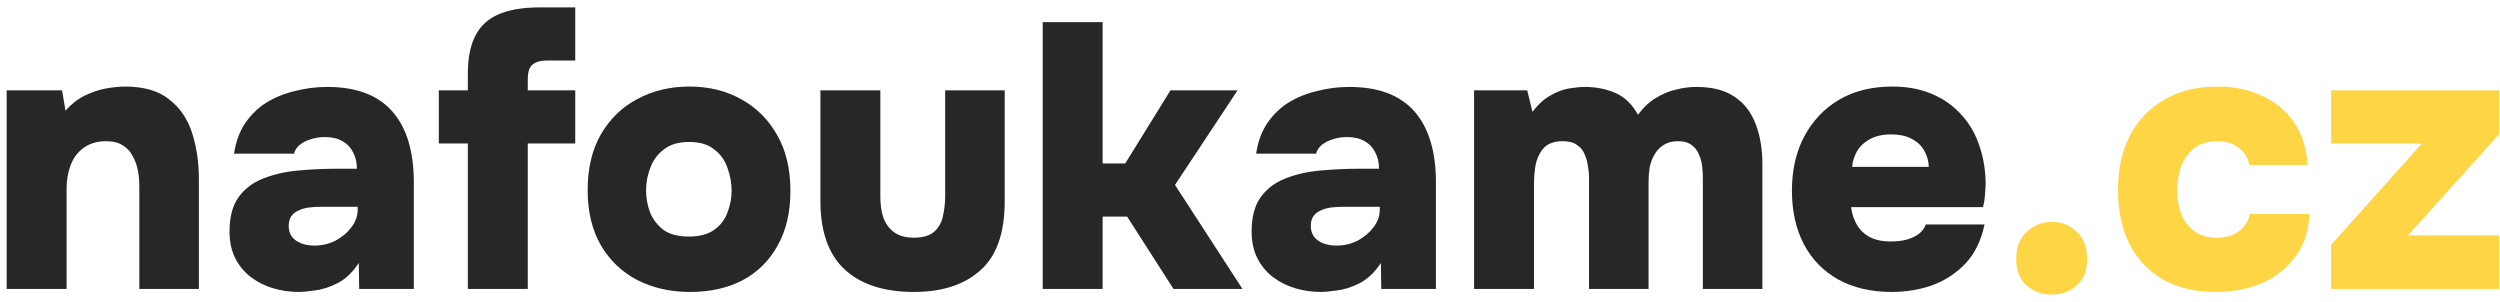 <?xml version="1.0" encoding="UTF-8"?>
<svg xmlns="http://www.w3.org/2000/svg" width="199" height="24" viewBox="0 0 199 24" fill="none">
  <path d="M185.555 23V19.49L192.785 11.42H185.555V7.19H198.935V10.67L191.675 18.74H198.935V23H185.555Z" fill="#FED545"></path>
  <path d="M176.364 23.24C174.764 23.24 173.384 22.92 172.224 22.28C171.064 21.62 170.164 20.68 169.524 19.46C168.904 18.24 168.594 16.8 168.594 15.14C168.594 13.44 168.914 11.98 169.554 10.76C170.214 9.52 171.134 8.57 172.314 7.91C173.494 7.23 174.894 6.89 176.514 6.89C177.854 6.89 179.044 7.14 180.084 7.64C181.144 8.12 181.984 8.82 182.604 9.74C183.244 10.66 183.604 11.79 183.684 13.13H179.064C178.904 12.49 178.594 12.02 178.134 11.72C177.694 11.4 177.154 11.24 176.514 11.24C175.694 11.24 175.044 11.45 174.564 11.87C174.104 12.27 173.774 12.77 173.574 13.37C173.394 13.97 173.304 14.56 173.304 15.14C173.304 15.78 173.404 16.39 173.604 16.97C173.824 17.55 174.164 18.02 174.624 18.38C175.104 18.74 175.714 18.92 176.454 18.92C177.134 18.92 177.704 18.76 178.164 18.44C178.644 18.12 178.954 17.65 179.094 17.03H183.834C183.774 18.39 183.394 19.53 182.694 20.45C182.014 21.37 181.124 22.07 180.024 22.55C178.924 23.01 177.704 23.24 176.364 23.24Z" fill="#FED545"></path>
  <path d="M163.312 23.45C162.552 23.45 161.892 23.21 161.332 22.73C160.772 22.25 160.492 21.55 160.492 20.63C160.492 19.69 160.772 18.96 161.332 18.44C161.912 17.92 162.582 17.66 163.342 17.66C164.102 17.66 164.752 17.92 165.292 18.44C165.852 18.94 166.132 19.66 166.132 20.6C166.132 21.54 165.852 22.25 165.292 22.73C164.752 23.21 164.092 23.45 163.312 23.45Z" fill="#FED545"></path>
  <path d="M150.587 23.24C148.947 23.24 147.527 22.91 146.327 22.25C145.147 21.59 144.237 20.66 143.597 19.46C142.957 18.24 142.637 16.81 142.637 15.17C142.637 13.53 142.967 12.09 143.627 10.85C144.287 9.61 145.207 8.64 146.387 7.94C147.587 7.24 148.997 6.89 150.617 6.89C151.797 6.89 152.837 7.08 153.737 7.46C154.657 7.84 155.437 8.38 156.077 9.08C156.737 9.78 157.227 10.61 157.547 11.57C157.887 12.53 158.057 13.58 158.057 14.72C158.037 15.02 158.017 15.32 157.997 15.62C157.977 15.9 157.927 16.19 157.847 16.49H147.347C147.407 16.99 147.557 17.45 147.797 17.87C148.037 18.29 148.377 18.62 148.817 18.86C149.257 19.1 149.817 19.22 150.497 19.22C150.977 19.22 151.407 19.17 151.787 19.07C152.187 18.95 152.517 18.79 152.777 18.59C153.037 18.37 153.207 18.13 153.287 17.87H157.967C157.707 19.13 157.207 20.16 156.467 20.96C155.727 21.74 154.847 22.32 153.827 22.7C152.807 23.06 151.727 23.24 150.587 23.24ZM147.437 13.28H153.527C153.527 12.86 153.417 12.45 153.197 12.05C152.997 11.65 152.677 11.33 152.237 11.09C151.797 10.83 151.227 10.7 150.527 10.7C149.847 10.7 149.277 10.83 148.817 11.09C148.357 11.35 148.017 11.68 147.797 12.08C147.577 12.48 147.457 12.88 147.437 13.28Z" fill="#282727"></path>
  <path d="M117.336 23V7.19H121.566L121.986 8.9C122.426 8.32 122.896 7.89 123.396 7.61C123.916 7.31 124.416 7.12 124.896 7.04C125.396 6.96 125.816 6.92 126.156 6.92C127.036 6.92 127.846 7.08 128.586 7.4C129.326 7.72 129.926 8.3 130.386 9.14C130.826 8.54 131.306 8.09 131.826 7.79C132.346 7.47 132.876 7.25 133.416 7.13C133.956 6.99 134.496 6.92 135.036 6.92C136.296 6.92 137.306 7.18 138.066 7.7C138.826 8.2 139.386 8.92 139.746 9.86C140.106 10.78 140.286 11.85 140.286 13.07V23H135.546V14.12C135.546 13.84 135.526 13.53 135.486 13.19C135.446 12.85 135.356 12.54 135.216 12.26C135.096 11.96 134.906 11.72 134.646 11.54C134.386 11.34 134.026 11.24 133.566 11.24C133.106 11.24 132.726 11.34 132.426 11.54C132.126 11.72 131.886 11.97 131.706 12.29C131.526 12.59 131.396 12.93 131.316 13.31C131.256 13.69 131.226 14.07 131.226 14.45V23H126.486V14.09C126.486 13.83 126.456 13.54 126.396 13.22C126.356 12.88 126.266 12.56 126.126 12.26C126.006 11.96 125.806 11.72 125.526 11.54C125.266 11.34 124.886 11.24 124.386 11.24C123.706 11.24 123.196 11.43 122.856 11.81C122.536 12.19 122.326 12.64 122.226 13.16C122.146 13.68 122.106 14.16 122.106 14.6V23H117.336Z" fill="#282727"></path>
  <path d="M105.179 23.24C104.439 23.24 103.739 23.14 103.079 22.94C102.419 22.74 101.829 22.44 101.309 22.04C100.789 21.64 100.379 21.14 100.079 20.54C99.779 19.94 99.629 19.24 99.629 18.44C99.629 17.3 99.859 16.4 100.319 15.74C100.799 15.06 101.439 14.56 102.239 14.24C103.059 13.9 103.989 13.68 105.029 13.58C106.069 13.48 107.149 13.43 108.269 13.43H109.769C109.769 12.93 109.669 12.5 109.469 12.14C109.289 11.76 109.009 11.46 108.629 11.24C108.249 11.02 107.779 10.91 107.219 10.91C106.819 10.91 106.439 10.97 106.079 11.09C105.739 11.19 105.449 11.34 105.209 11.54C104.989 11.72 104.839 11.95 104.759 12.23H99.989C100.129 11.29 100.419 10.49 100.859 9.83C101.319 9.15 101.879 8.6 102.539 8.18C103.219 7.76 103.979 7.45 104.819 7.25C105.659 7.03 106.519 6.92 107.399 6.92C109.719 6.92 111.449 7.57 112.589 8.87C113.729 10.17 114.299 12.05 114.299 14.51V23H109.949L109.919 20.93C109.419 21.69 108.849 22.23 108.209 22.55C107.569 22.87 106.969 23.06 106.409 23.12C105.849 23.2 105.439 23.24 105.179 23.24ZM106.379 19.55C106.979 19.55 107.539 19.42 108.059 19.16C108.579 18.88 108.999 18.53 109.319 18.11C109.659 17.67 109.829 17.2 109.829 16.7V16.46H106.889C106.569 16.46 106.249 16.48 105.929 16.52C105.629 16.56 105.359 16.64 105.119 16.76C104.879 16.86 104.689 17.01 104.549 17.21C104.409 17.41 104.339 17.67 104.339 17.99C104.339 18.33 104.429 18.62 104.609 18.86C104.789 19.08 105.029 19.25 105.329 19.37C105.649 19.49 105.999 19.55 106.379 19.55Z" fill="#282727"></path>
  <path d="M83 23V1.76H87.77V13.01H89.57L93.17 7.19H98.51L93.53 14.72L98.9 23H93.41L89.72 17.24H87.77V23H83Z" fill="#282727"></path>
  <path d="M72.745 23.24C70.365 23.24 68.525 22.64 67.225 21.44C65.945 20.24 65.305 18.43 65.305 16.01V7.19H70.075V15.65C70.075 16.27 70.155 16.83 70.315 17.33C70.495 17.81 70.785 18.2 71.185 18.5C71.585 18.78 72.105 18.92 72.745 18.92C73.465 18.92 74.005 18.76 74.365 18.44C74.725 18.12 74.955 17.71 75.055 17.21C75.175 16.69 75.235 16.17 75.235 15.65V7.19H79.975V16.01C79.975 18.55 79.325 20.39 78.025 21.53C76.745 22.67 74.985 23.24 72.745 23.24Z" fill="#282727"></path>
  <path d="M54.937 23.24C53.357 23.24 51.947 22.92 50.707 22.28C49.487 21.64 48.527 20.72 47.827 19.52C47.127 18.3 46.777 16.84 46.777 15.14C46.777 13.4 47.127 11.92 47.827 10.7C48.547 9.46 49.517 8.52 50.737 7.88C51.957 7.22 53.337 6.89 54.877 6.89C56.437 6.89 57.817 7.23 59.017 7.91C60.217 8.57 61.167 9.52 61.867 10.76C62.567 11.98 62.917 13.46 62.917 15.2C62.917 16.9 62.577 18.35 61.897 19.55C61.237 20.75 60.307 21.67 59.107 22.31C57.907 22.93 56.517 23.24 54.937 23.24ZM54.847 18.83C55.687 18.83 56.357 18.65 56.857 18.29C57.357 17.93 57.707 17.47 57.907 16.91C58.127 16.35 58.237 15.77 58.237 15.17C58.237 14.57 58.127 13.97 57.907 13.37C57.707 12.77 57.357 12.28 56.857 11.9C56.377 11.5 55.707 11.3 54.847 11.3C54.007 11.3 53.337 11.5 52.837 11.9C52.337 12.28 51.977 12.77 51.757 13.37C51.537 13.95 51.427 14.55 51.427 15.17C51.427 15.77 51.537 16.36 51.757 16.94C51.997 17.5 52.357 17.96 52.837 18.32C53.337 18.66 54.007 18.83 54.847 18.83Z" fill="#282727"></path>
  <path d="M37.24 23V11.42H34.93V7.19H37.24V5.84C37.24 4.62 37.44 3.62 37.84 2.84C38.24 2.06 38.86 1.49 39.7 1.13C40.56 0.77 41.63 0.59 42.91 0.59H45.79V4.82H43.51C43.13 4.82 42.83 4.88 42.61 5C42.39 5.1 42.23 5.27 42.13 5.51C42.05 5.73 42.01 6.01 42.01 6.35V7.19H45.79V11.42H42.01V23H37.24Z" fill="#282727"></path>
  <path d="M23.82 23.24C23.079 23.24 22.38 23.14 21.72 22.94C21.059 22.74 20.47 22.44 19.95 22.04C19.43 21.64 19.02 21.14 18.72 20.54C18.419 19.94 18.27 19.24 18.27 18.44C18.27 17.3 18.5 16.4 18.959 15.74C19.439 15.06 20.079 14.56 20.88 14.24C21.7 13.9 22.63 13.68 23.669 13.58C24.709 13.48 25.79 13.43 26.91 13.43H28.41C28.41 12.93 28.309 12.5 28.11 12.14C27.93 11.76 27.649 11.46 27.27 11.24C26.89 11.02 26.419 10.91 25.86 10.91C25.459 10.91 25.079 10.97 24.72 11.09C24.38 11.19 24.09 11.34 23.849 11.54C23.63 11.72 23.48 11.95 23.399 12.23H18.63C18.77 11.29 19.059 10.49 19.5 9.83C19.959 9.15 20.52 8.6 21.18 8.18C21.86 7.76 22.619 7.45 23.459 7.25C24.299 7.03 25.16 6.92 26.04 6.92C28.36 6.92 30.09 7.57 31.23 8.87C32.37 10.17 32.94 12.05 32.94 14.51V23H28.59L28.559 20.93C28.059 21.69 27.489 22.23 26.849 22.55C26.209 22.87 25.61 23.06 25.049 23.12C24.489 23.2 24.079 23.24 23.82 23.24ZM25.02 19.55C25.619 19.55 26.18 19.42 26.7 19.16C27.22 18.88 27.64 18.53 27.959 18.11C28.299 17.67 28.47 17.2 28.47 16.7V16.46H25.529C25.209 16.46 24.89 16.48 24.57 16.52C24.27 16.56 24 16.64 23.759 16.76C23.52 16.86 23.329 17.01 23.189 17.21C23.049 17.41 22.98 17.67 22.98 17.99C22.98 18.33 23.07 18.62 23.25 18.86C23.43 19.08 23.669 19.25 23.97 19.37C24.29 19.49 24.64 19.55 25.02 19.55Z" fill="#282727"></path>
  <path d="M0.531 23V7.19H4.941L5.211 8.81C5.671 8.29 6.181 7.89 6.741 7.61C7.321 7.33 7.891 7.14 8.451 7.04C9.031 6.94 9.531 6.89 9.951 6.89C11.451 6.89 12.621 7.23 13.461 7.91C14.321 8.57 14.931 9.46 15.291 10.58C15.651 11.7 15.831 12.93 15.831 14.27V23H11.091V14.78C11.091 14.36 11.051 13.95 10.971 13.55C10.891 13.13 10.751 12.75 10.551 12.41C10.371 12.05 10.111 11.77 9.771 11.57C9.431 11.35 8.991 11.24 8.451 11.24C7.751 11.24 7.161 11.41 6.681 11.75C6.201 12.09 5.851 12.55 5.631 13.13C5.411 13.69 5.301 14.32 5.301 15.02V23H0.531Z" fill="#282727"></path>
</svg>
